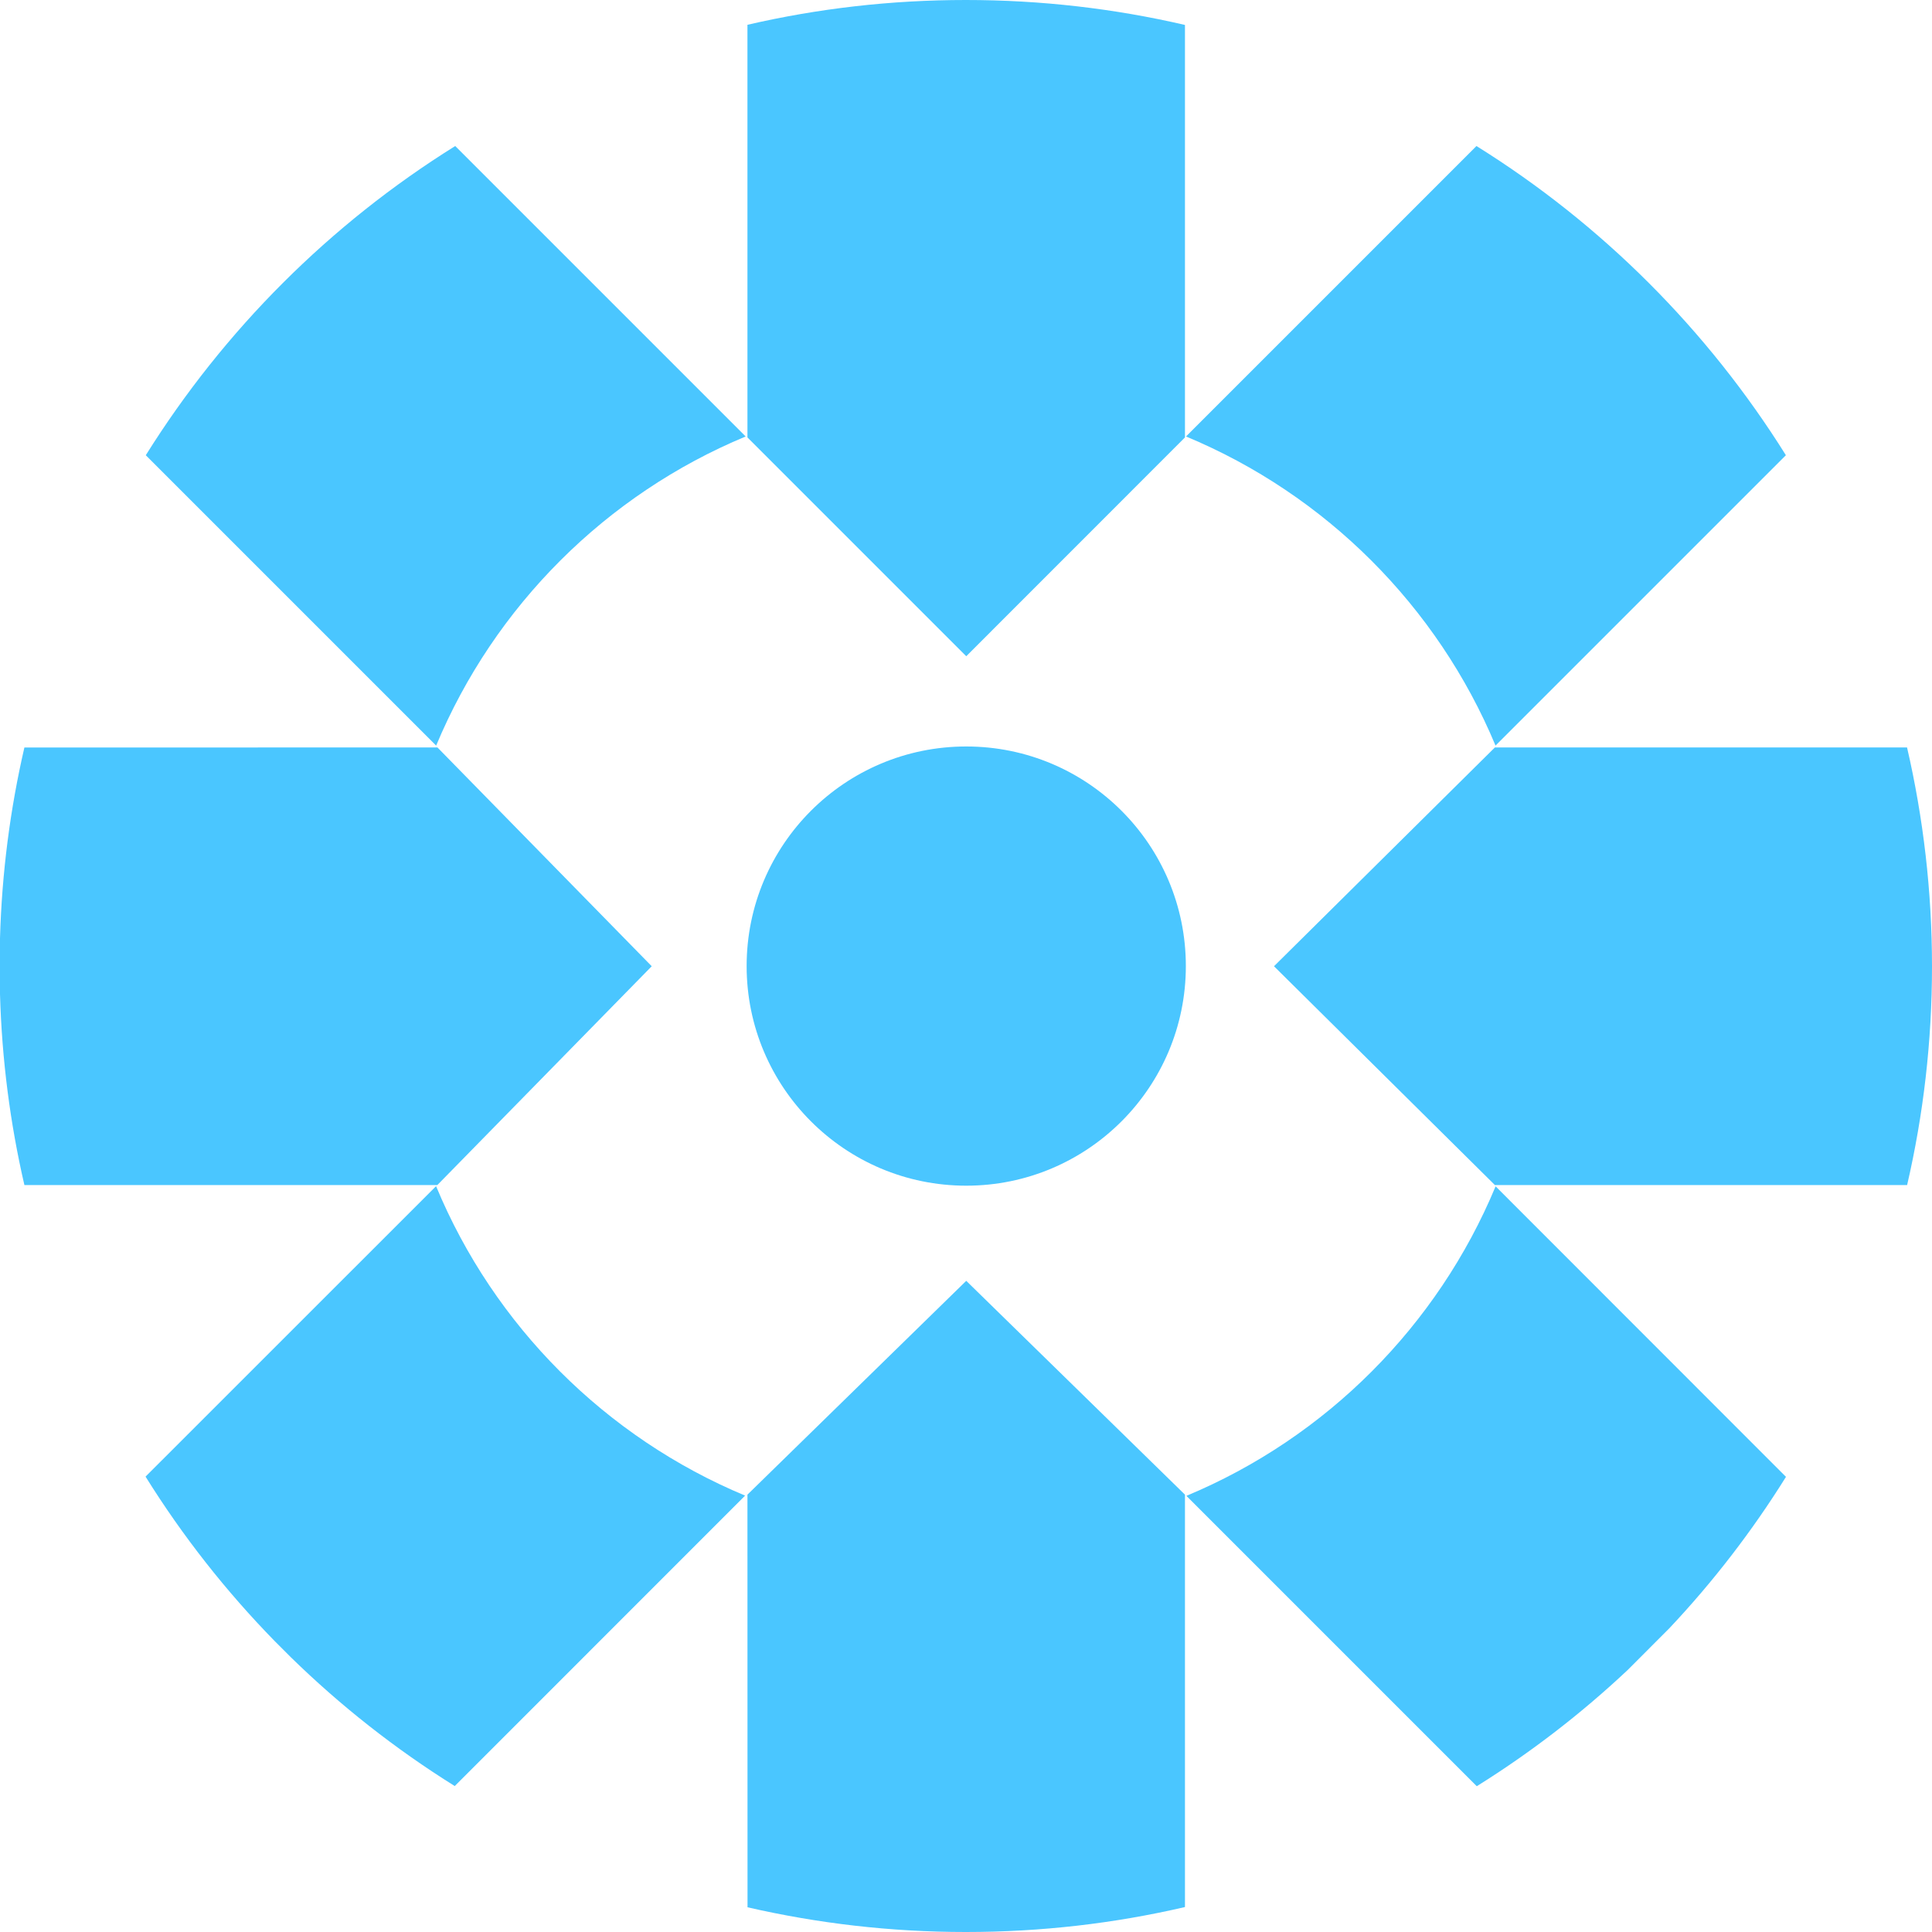 <svg xmlns="http://www.w3.org/2000/svg" width="24" height="24" viewBox="0 0 24 24" fill="none">
  <path d="M12.003 14.729C13.51 14.729 14.731 13.507 14.731 12.001C14.731 10.494 13.51 9.273 12.003 9.273C10.496 9.273 9.275 10.494 9.275 12.001C9.275 13.507 10.496 14.729 12.003 14.729Z" fill="#4AC6FF"/>
  <path d="M12.003 8.152L14.72 5.434V0.31C13.846 0.107 12.935 0 11.999 0C11.063 0 10.158 0.106 9.285 0.308V5.434L12.003 8.152Z" fill="#4AC6FF"/>
  <path d="M12.003 15.911L9.285 18.567L9.286 23.693C10.157 23.893 11.063 24 11.995 24H12C12.936 24 13.847 23.893 14.72 23.69V18.567L12.003 15.911Z" fill="#4AC6FF"/>
  <path d="M23.69 9.285H18.57L15.826 12.003L18.57 14.721H23.691C23.893 13.848 24 12.939 24 12.005C24 11.071 23.892 10.159 23.69 9.285Z" fill="#4AC6FF"/>
  <path d="M8.096 12.003L5.434 9.285L0.303 9.286C0.126 10.051 0.023 10.844 0 11.657V12.349C0.023 13.162 0.126 13.955 0.303 14.721H5.433L8.096 12.003Z" fill="#4AC6FF"/>
  <path d="M18.578 9.262L22.185 5.655C21.213 4.1 19.897 2.783 18.341 1.814L14.733 5.422C16.467 6.143 17.855 7.529 18.578 9.262Z" fill="#4AC6FF"/>
  <path d="M5.417 14.735L1.808 18.343C2.269 19.083 2.808 19.768 3.414 20.388L3.612 20.586C4.23 21.19 4.912 21.727 5.649 22.187L9.256 18.579C7.523 17.856 6.137 16.47 5.417 14.735Z" fill="#4AC6FF"/>
  <path d="M18.579 14.737C17.858 16.471 16.472 17.859 14.738 18.582L18.345 22.189C19.018 21.769 19.647 21.284 20.222 20.743L20.737 20.227C21.28 19.651 21.766 19.02 22.186 18.346L18.579 14.737Z" fill="#4AC6FF"/>
  <path d="M9.263 5.422L5.655 1.814C4.099 2.784 2.783 4.1 1.811 5.655L5.418 9.262C6.141 7.529 7.529 6.143 9.263 5.422Z" fill="#4AC6FF"/>
</svg>
